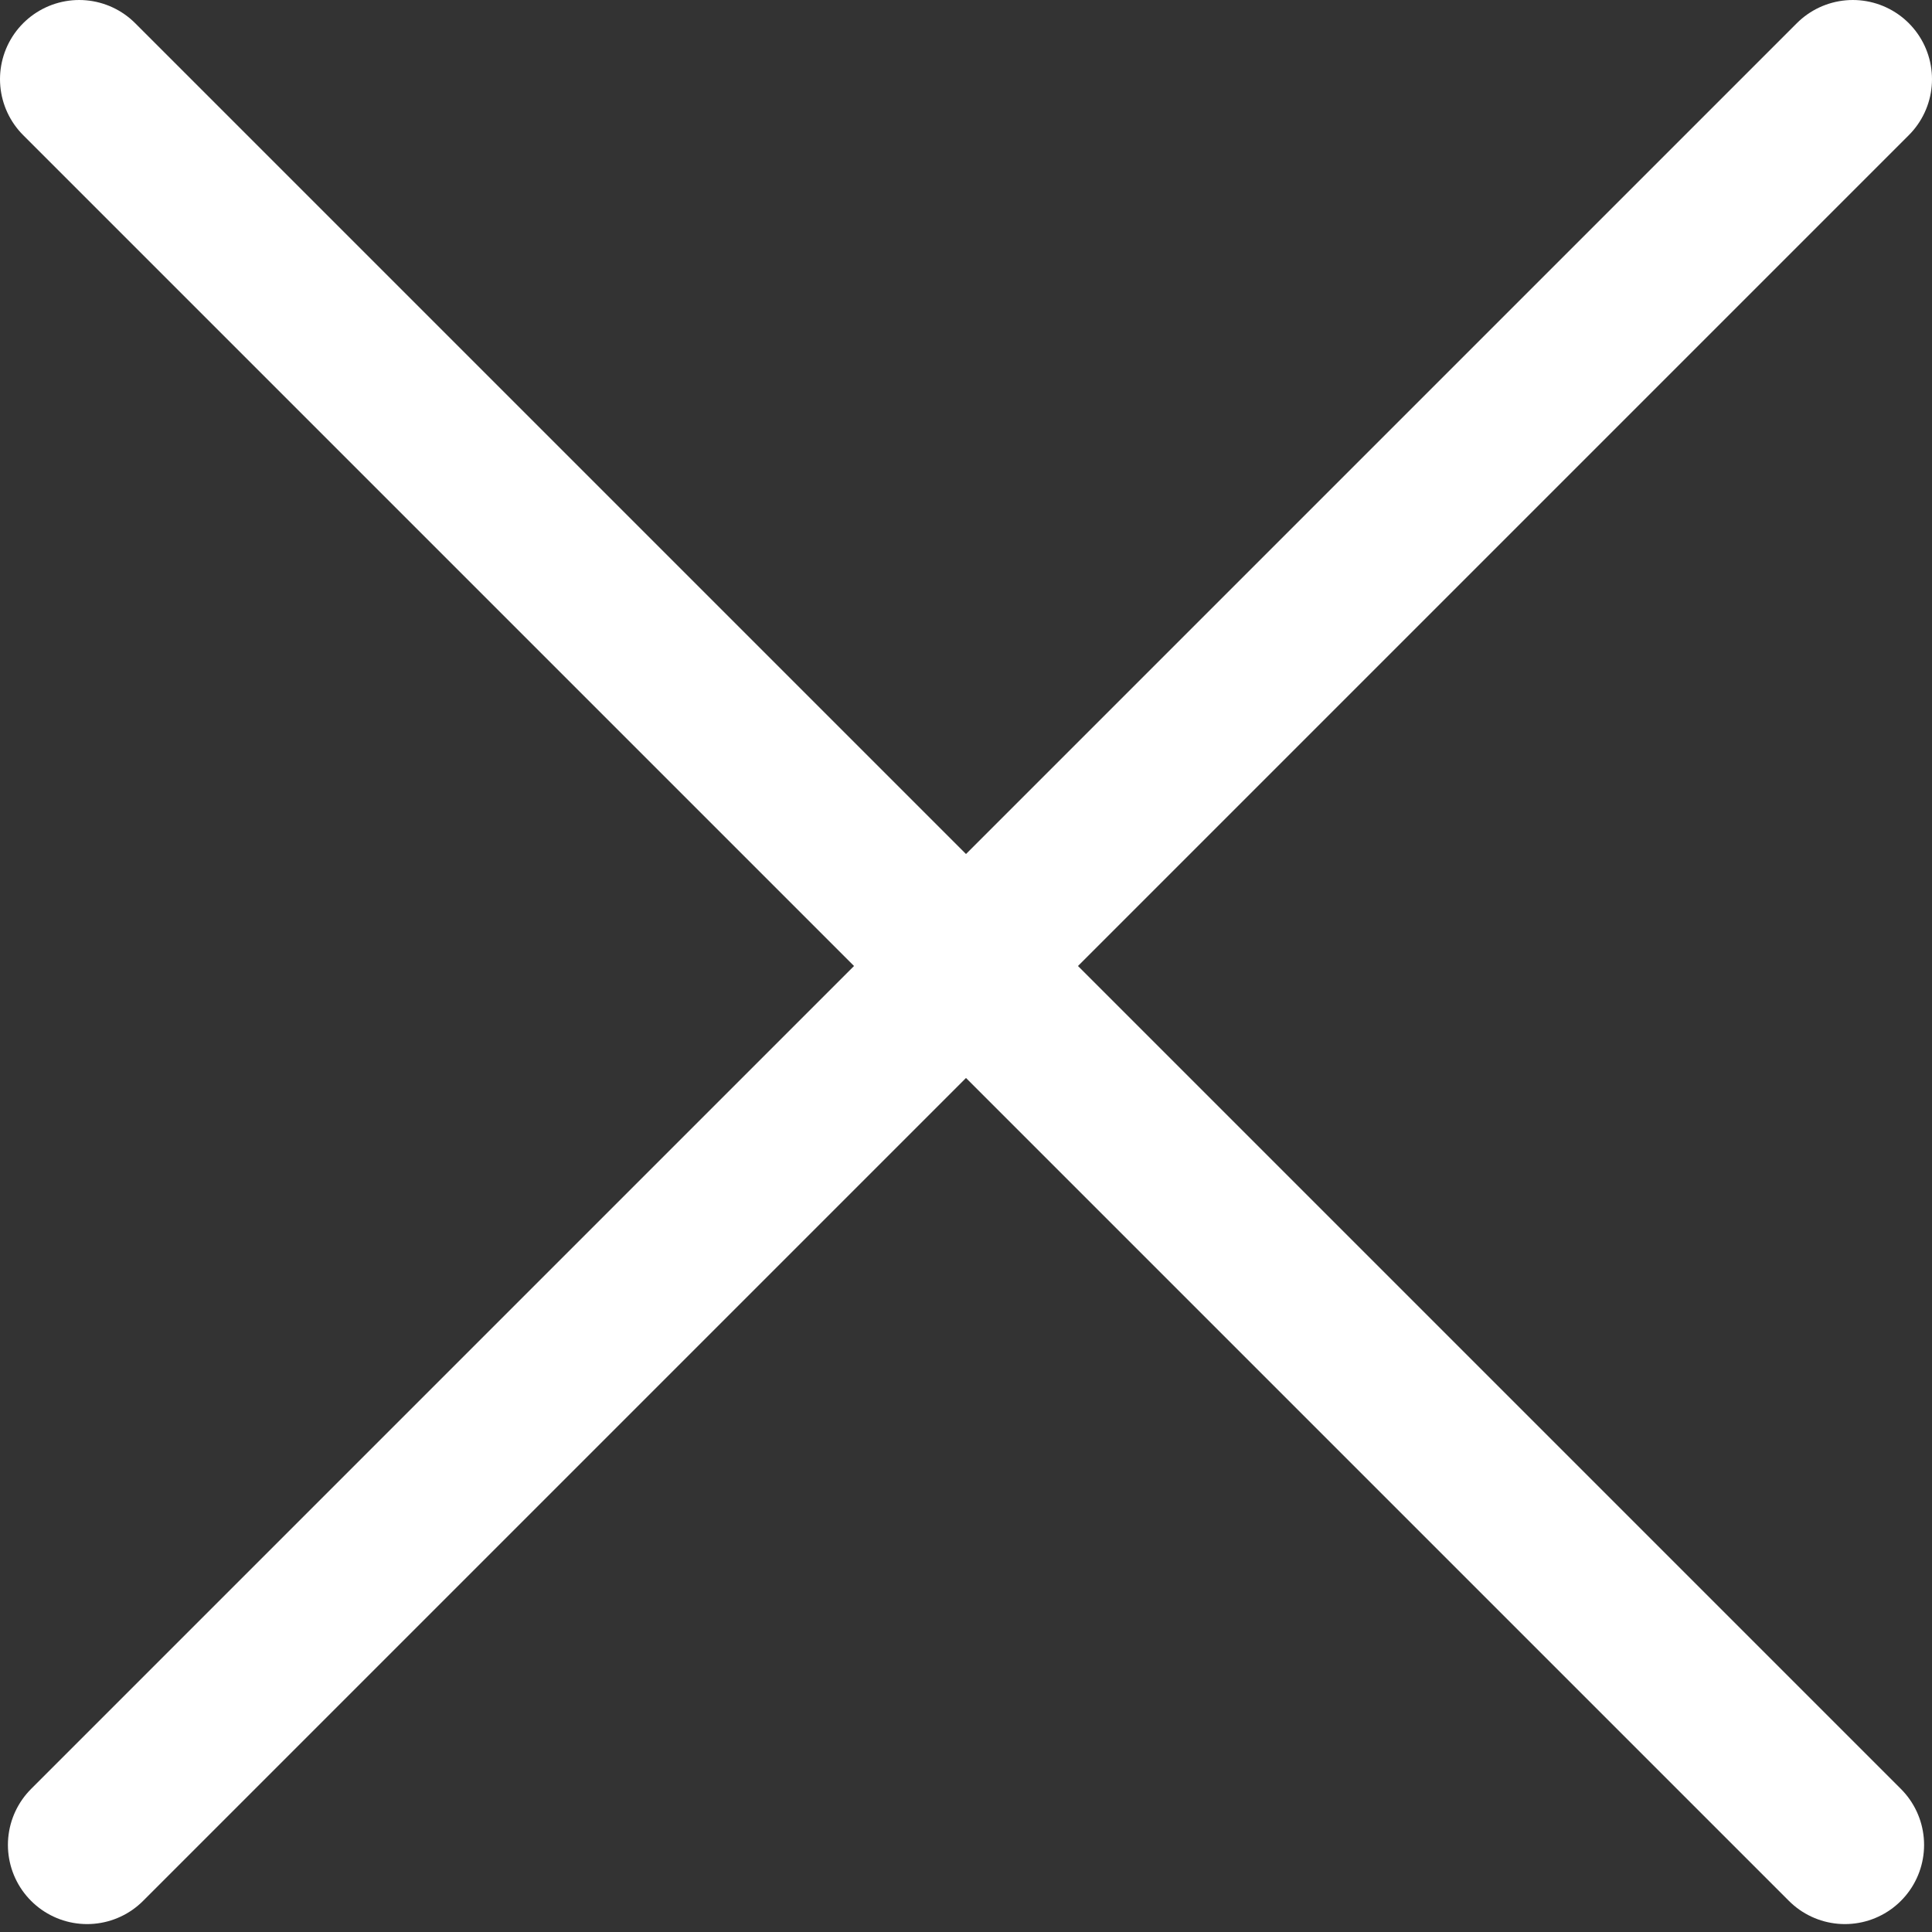 <?xml version="1.0" encoding="utf-8"?> <svg xmlns="http://www.w3.org/2000/svg" xmlns:xlink="http://www.w3.org/1999/xlink" version="1.1" id="Layer_1" x="0px" y="0px" viewBox="0 0 122 122" style="enable-background:new 0 0 122 122;" xml:space="preserve"><rect x="0" y="0" width="122" height="122" fill="#333333" stroke="none"/> <style type="text/css"> .st0{fill:none;stroke:#FFFFFF;stroke-width:10;stroke-linecap:round;} </style> <g> <path class="st0" d="M5,5l111.5,111.5"></path> <path class="st0" d="M117,5L5.5,116.5"></path> </g> </svg> 